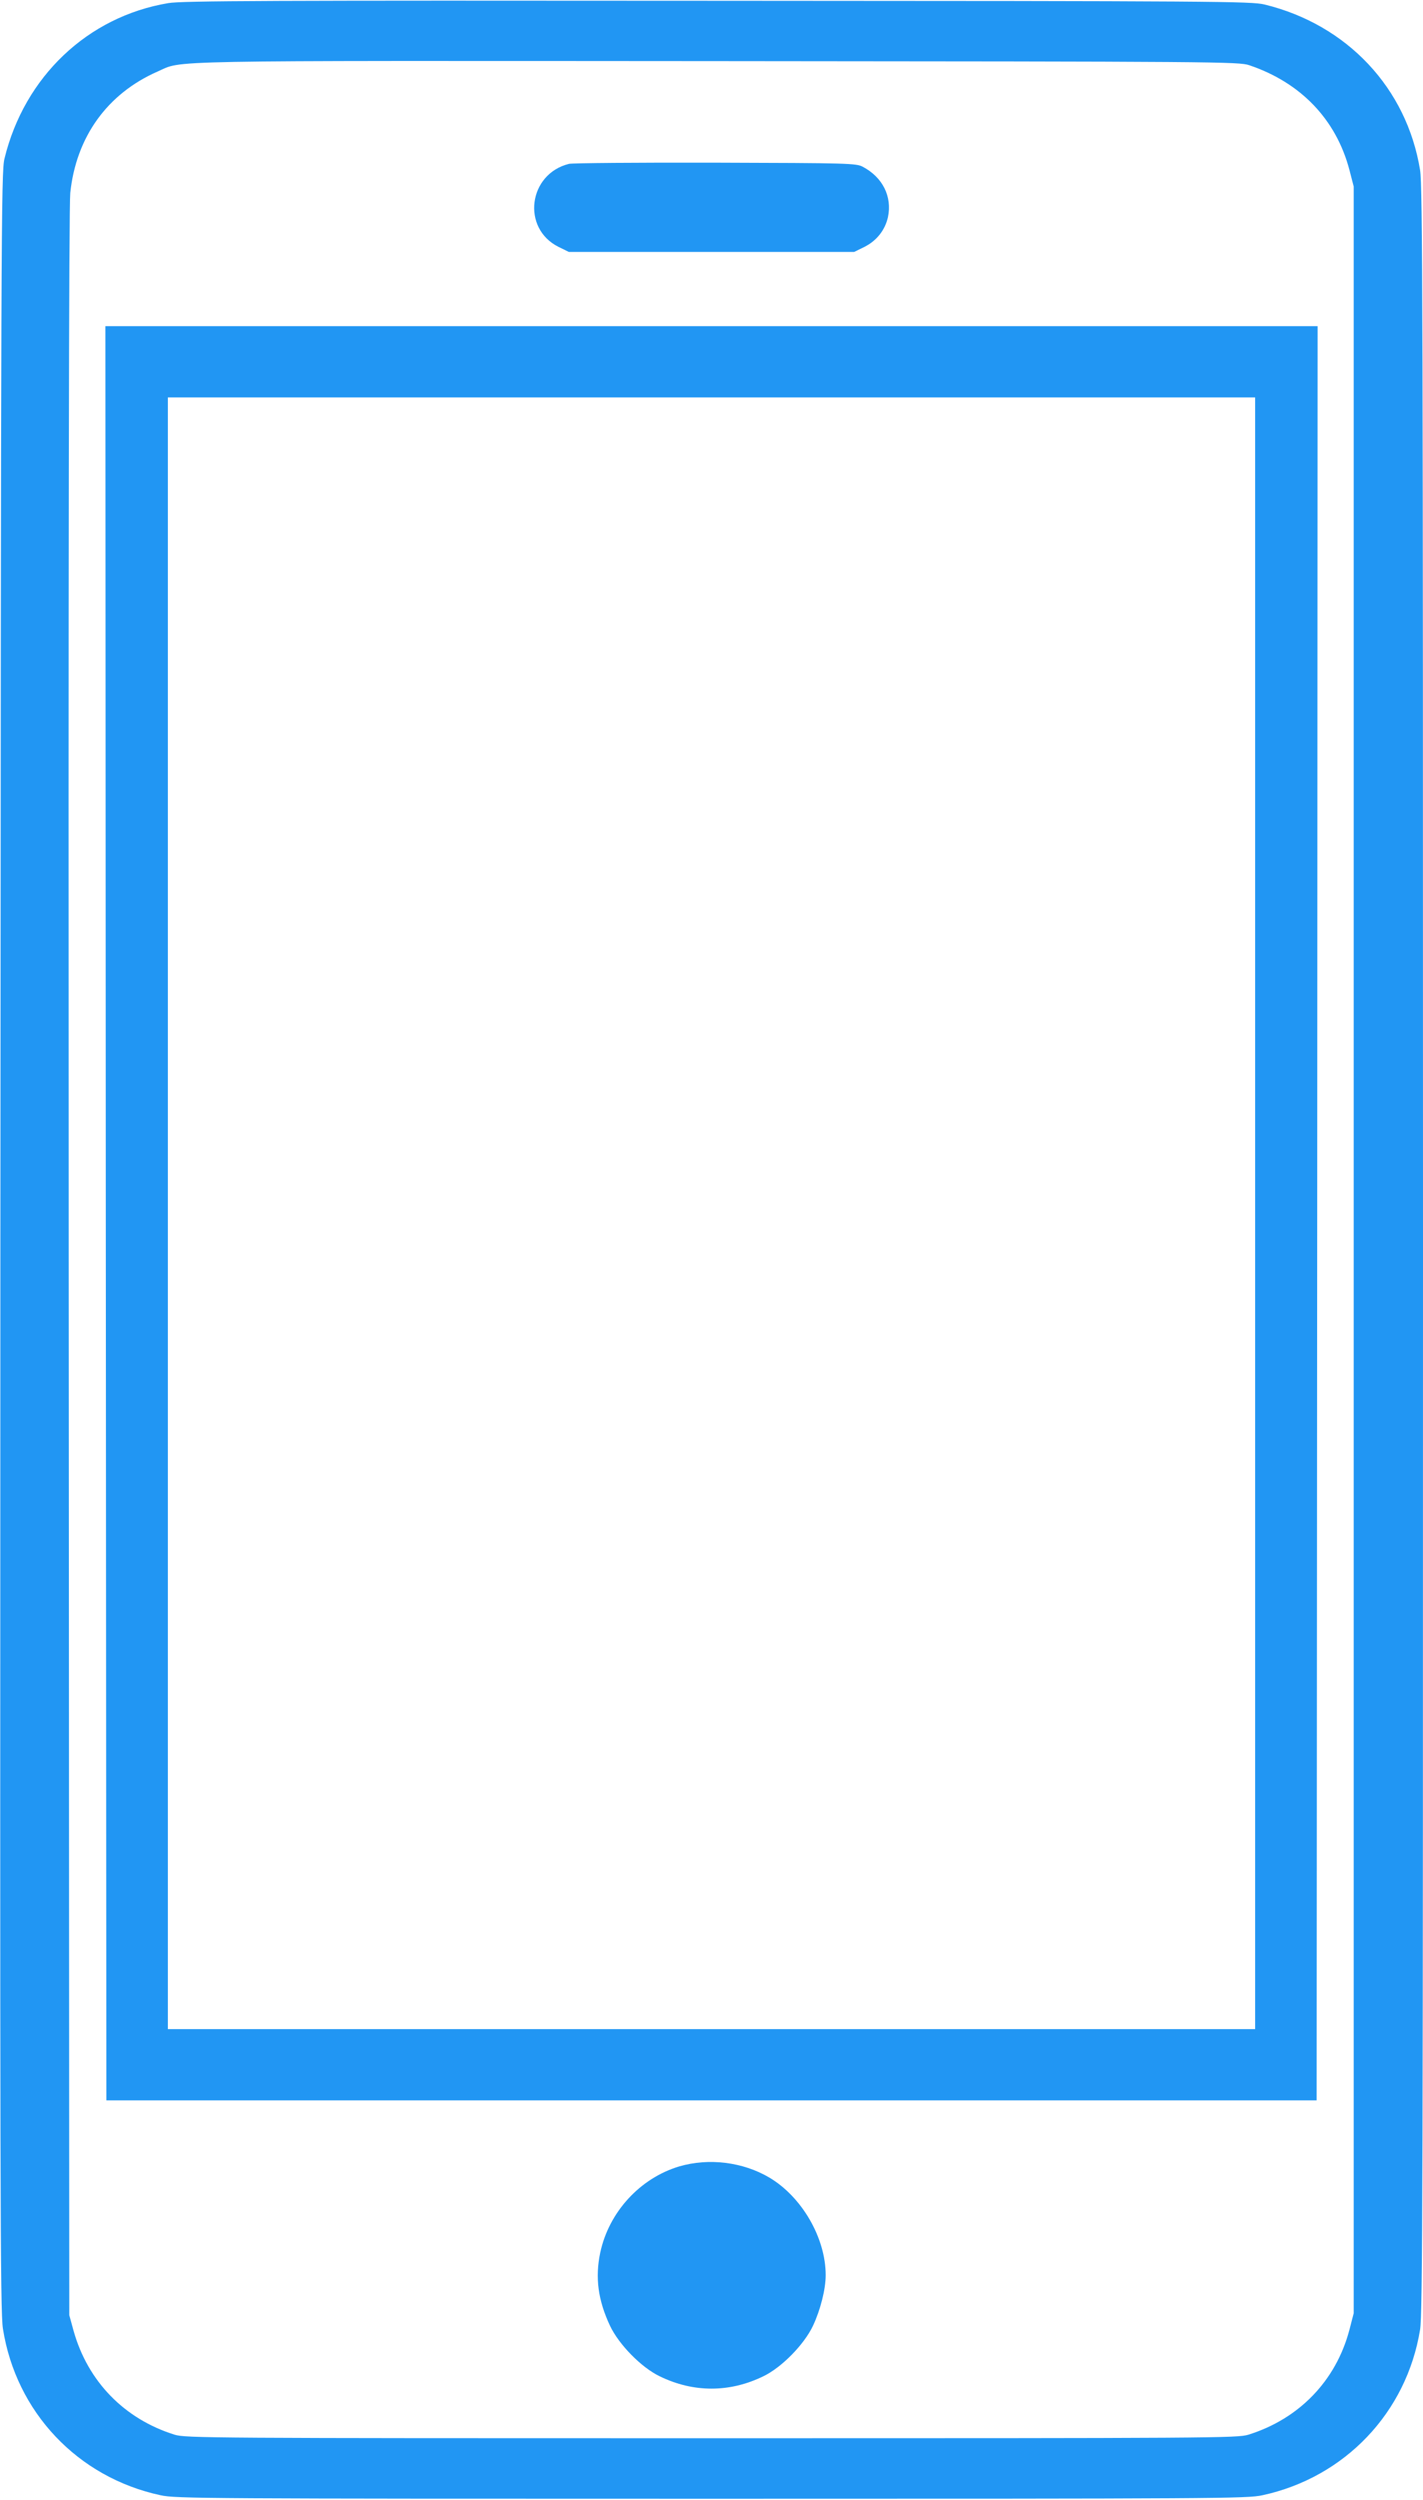 <?xml version="1.0" standalone="no"?>
<!DOCTYPE svg PUBLIC "-//W3C//DTD SVG 20010904//EN"
 "http://www.w3.org/TR/2001/REC-SVG-20010904/DTD/svg10.dtd">
<svg version="1.0" xmlns="http://www.w3.org/2000/svg"
 width="729pt" height="1280pt" viewBox="0 0 729 1280"
 preserveAspectRatio="xMidYMid meet">
<g transform="translate(0,1280) scale(0.1,-0.1)"
fill="#2196f3" stroke="none">
<path d="M862 12784 c-413 -69 -737 -377 -839 -796 -17 -69 -18 -337 -21
-5543 -2 -4886 -1 -5481 13 -5569 67 -427 383 -762 808 -853 77 -17 234 -18
2822 -18 2588 0 2745 1 2822 18 422 91 739 423 808 848 13 83 15 700 15 5529
0 4829 -2 5446 -15 5529 -68 420 -374 745 -797 848 -69 16 -226 18 -2803 19
-2302 2 -2743 0 -2813 -12z m5538 -318 c264 -89 445 -278 513 -536 l22 -85 0
-5445 0 -5445 -22 -85 c-69 -261 -258 -456 -518 -537 -58 -17 -168 -18 -2750
-18 -2582 0 -2692 1 -2750 18 -257 80 -445 272 -518 532 l-22 80 -3 5385 c-2
3625 1 5417 8 5482 30 287 190 509 448 622 132 58 -41 55 2862 53 2580 -2
2677 -3 2730 -21z"/>
<path d="M2915 11961 c-209 -52 -244 -330 -54 -425 l53 -26 731 0 731 0 53 26
c63 32 105 86 120 152 22 106 -27 204 -129 258 -33 18 -73 19 -755 21 -396 1
-733 -2 -750 -6z"/>
<path d="M542 6588 l3 -4543 3100 0 3100 0 3 4543 2 4542 -3105 0 -3105 0 2
-4542z m5888 0 l0 -4178 -2785 0 -2785 0 0 4178 0 4177 2785 0 2785 0 0 -4177z"/>
<path d="M3480 1707 c-201 -60 -361 -234 -405 -442 -27 -128 -11 -244 50 -374
46 -97 161 -214 255 -259 173 -84 357 -84 530 0 94 45 209 162 255 259 38 81
65 187 65 259 0 191 -122 401 -289 500 -136 80 -310 101 -461 57z"/>
</g>
</svg>
